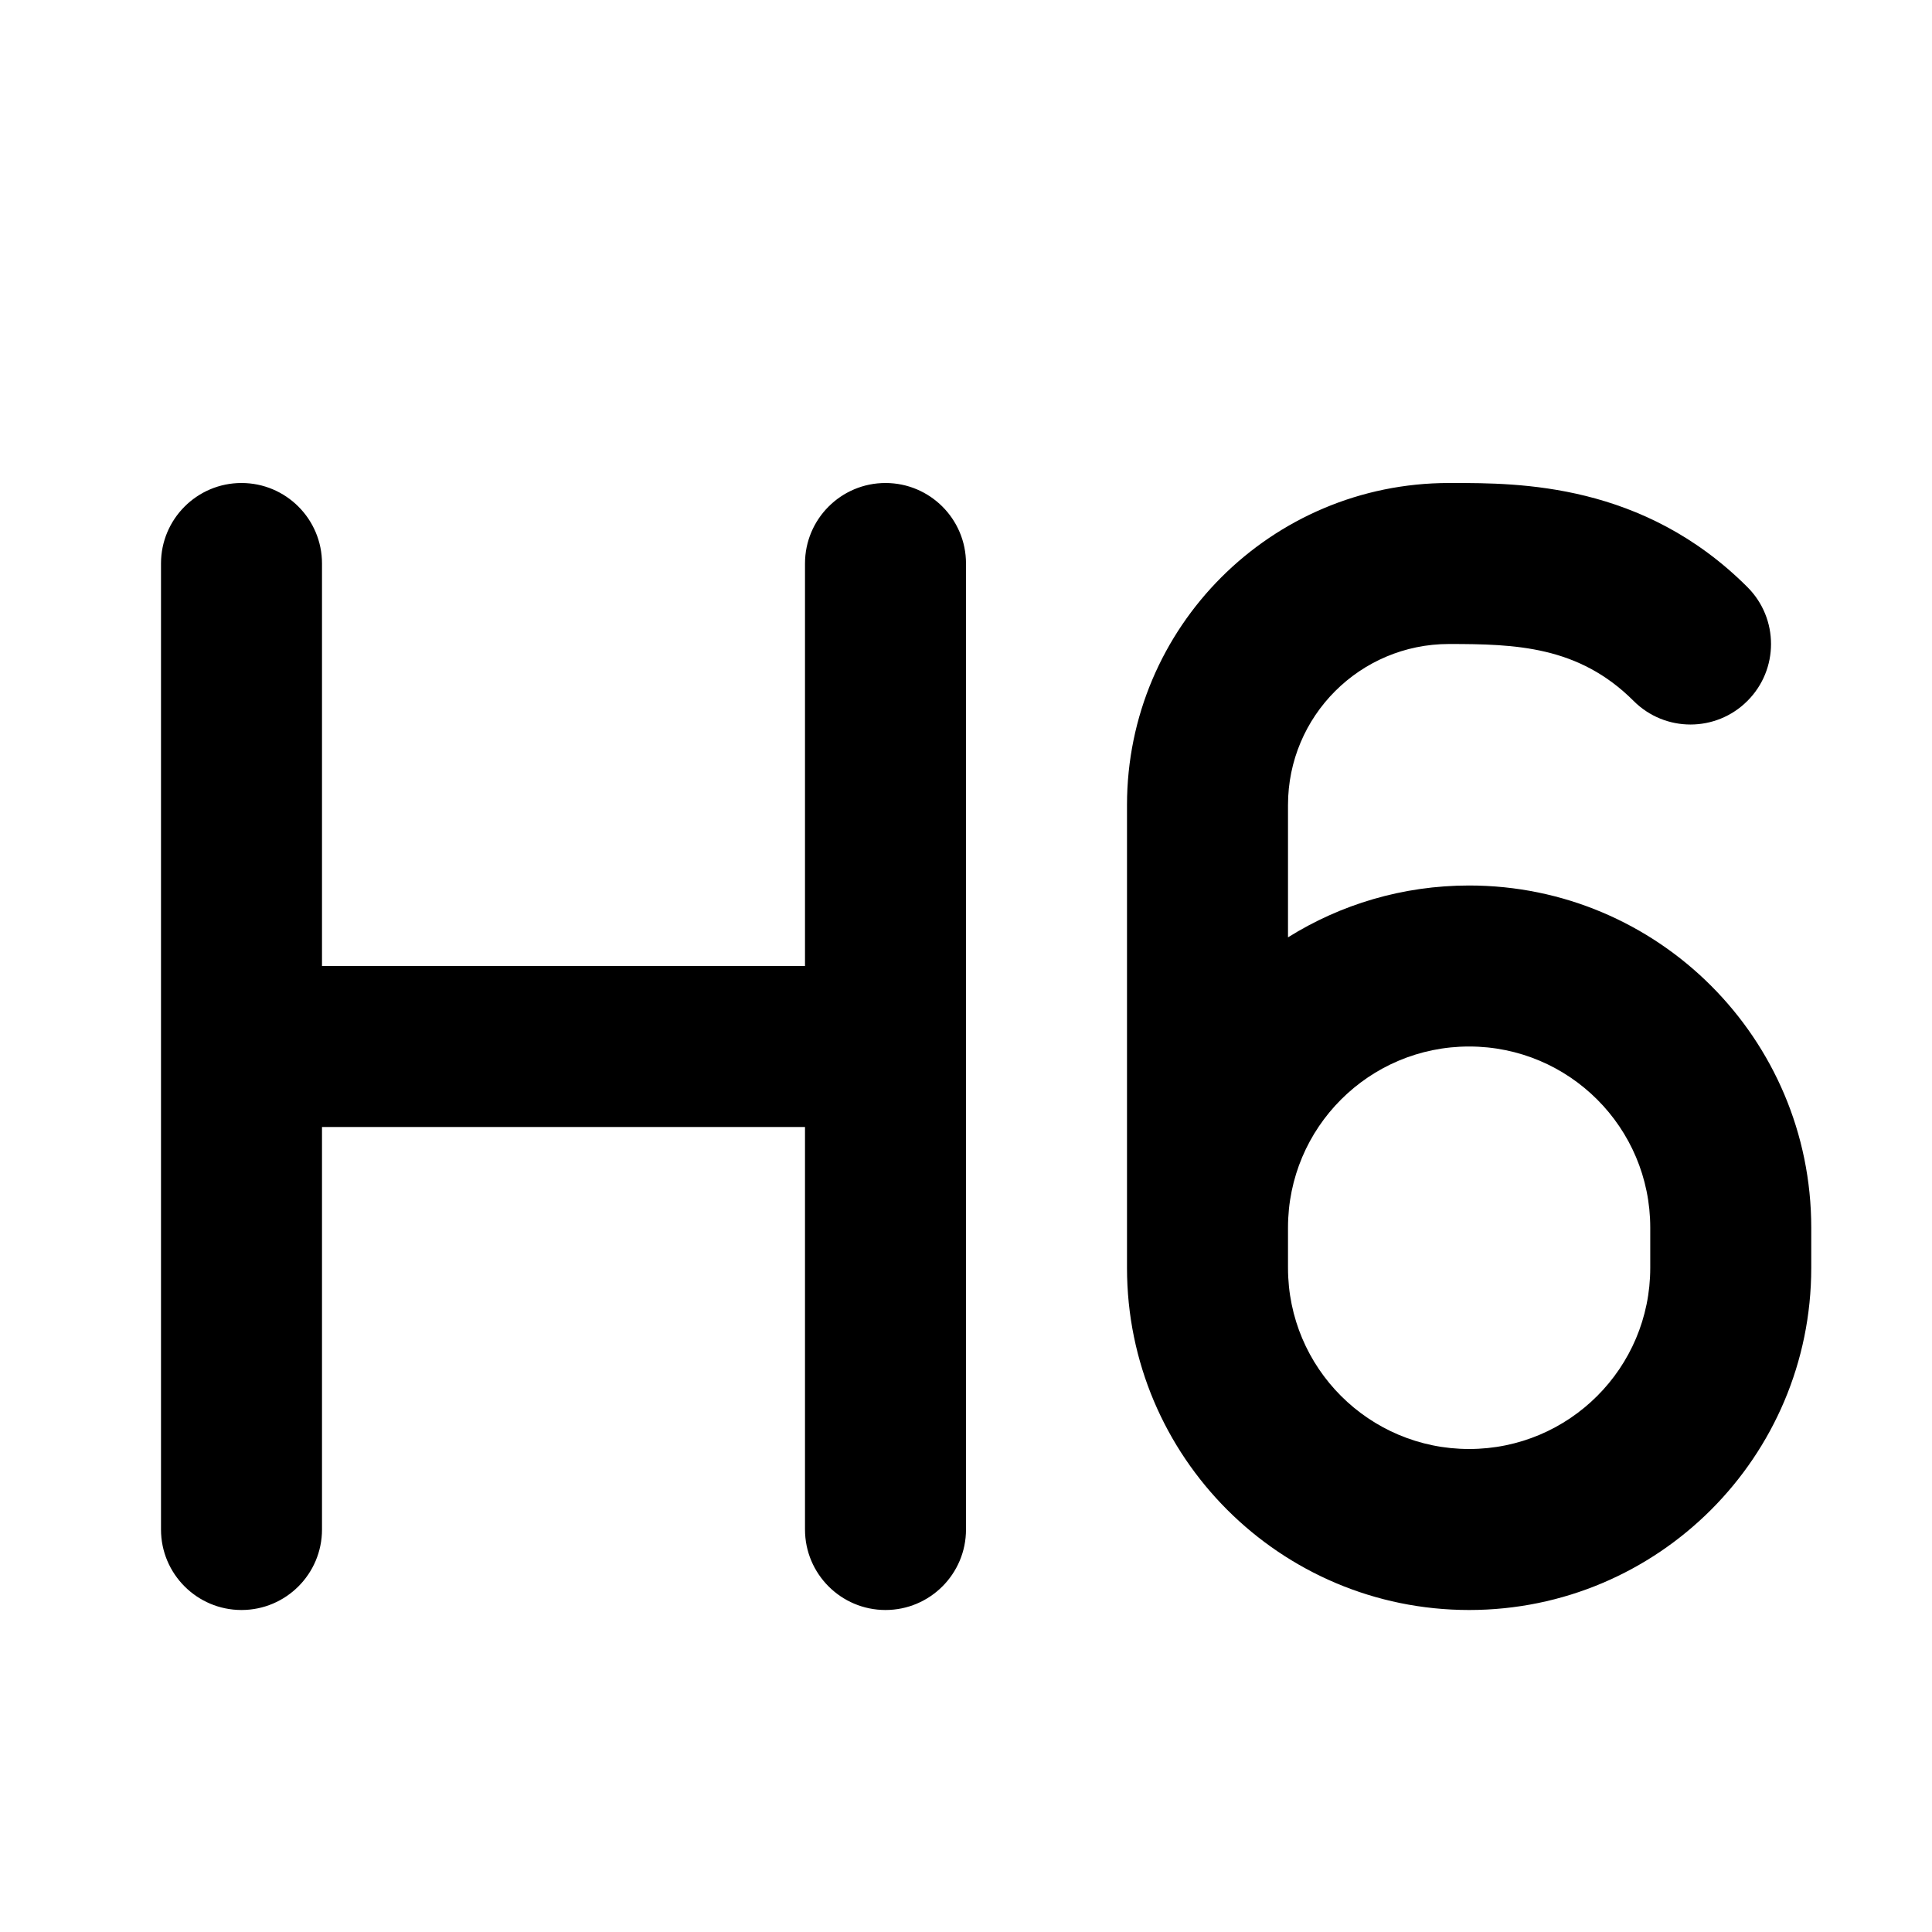 <?xml version="1.0" encoding="utf-8"?><!-- Uploaded to: SVG Repo, www.svgrepo.com, Generator: SVG Repo Mixer Tools -->
<svg width="800px" height="800px" viewBox="0 0 24 24" fill="none" xmlns="http://www.w3.org/2000/svg">
<path fill-rule="evenodd" clip-rule="evenodd" d="M20.293 8.707C19.61 8.024 18.825 8 18 8C16.895 8 16 8.895 16 10V11.644C16.652 11.236 17.424 11 18.25 11C20.597 11 22.5 12.903 22.5 15.25V15.75C22.5 18.097 20.597 20 18.25 20C15.903 20 14 18.097 14 15.75V15.25V10C14 7.791 15.791 6 18 6C18.014 6 18.029 6 18.044 6C18.87 6 20.413 5.999 21.707 7.293C22.098 7.683 22.098 8.317 21.707 8.707C21.317 9.098 20.683 9.098 20.293 8.707ZM16 15.25V15.75C16 16.993 17.007 18 18.25 18C19.493 18 20.5 16.993 20.5 15.75V15.25C20.5 14.007 19.493 13 18.25 13C17.007 13 16 14.007 16 15.25ZM3 6C3.552 6 4 6.448 4 7V12H10V7C10 6.448 10.448 6 11 6C11.552 6 12 6.448 12 7V13V19C12 19.552 11.552 20 11 20C10.448 20 10 19.552 10 19V14H4V19C4 19.552 3.552 20 3 20C2.448 20 2 19.552 2 19V13V7C2 6.448 2.448 6 3 6Z" fill="#000000"/>
</svg>